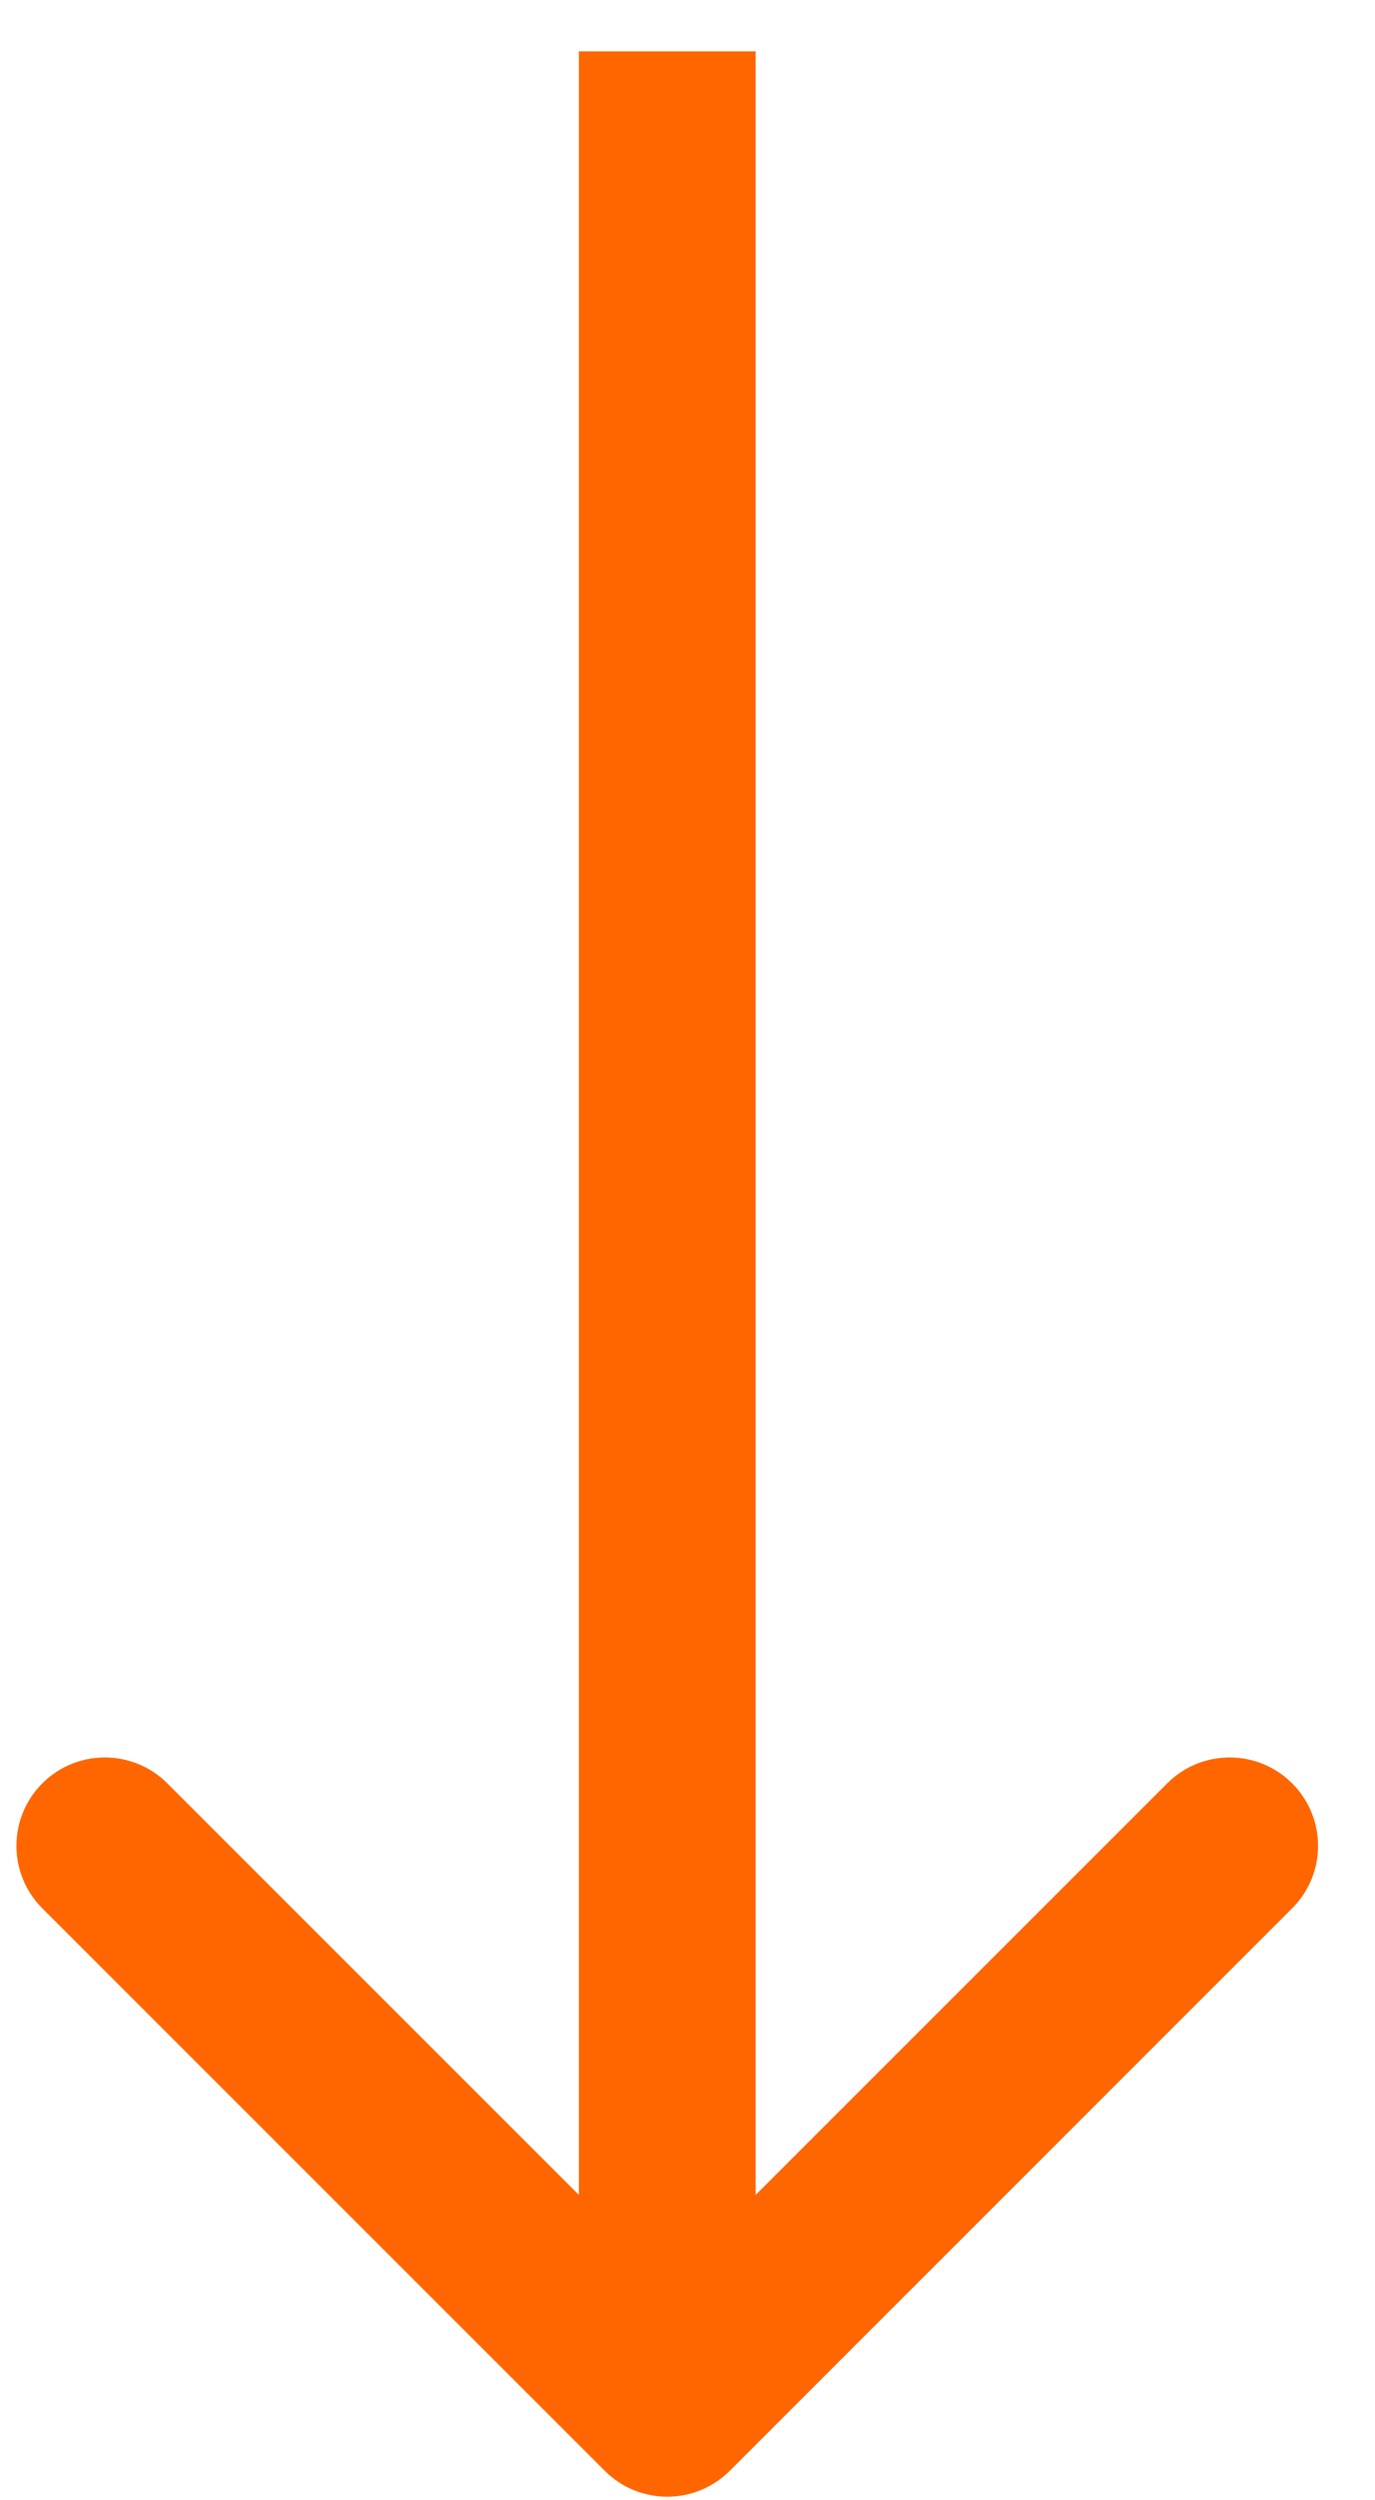 <svg width="22" height="40" viewBox="0 0 22 40" fill="none" xmlns="http://www.w3.org/2000/svg">
<path d="M9.676 39.529C10.228 40.081 11.123 40.081 11.676 39.529L20.674 30.53C21.227 29.978 21.227 29.083 20.674 28.531C20.122 27.979 19.227 27.979 18.675 28.531L10.676 36.53L2.677 28.531C2.125 27.979 1.229 27.979 0.677 28.531C0.125 29.083 0.125 29.978 0.677 30.53L9.676 39.529ZM9.262 0.822L9.262 38.529L12.09 38.529L12.09 0.822L9.262 0.822Z" fill="#FF6600"/>
</svg>
